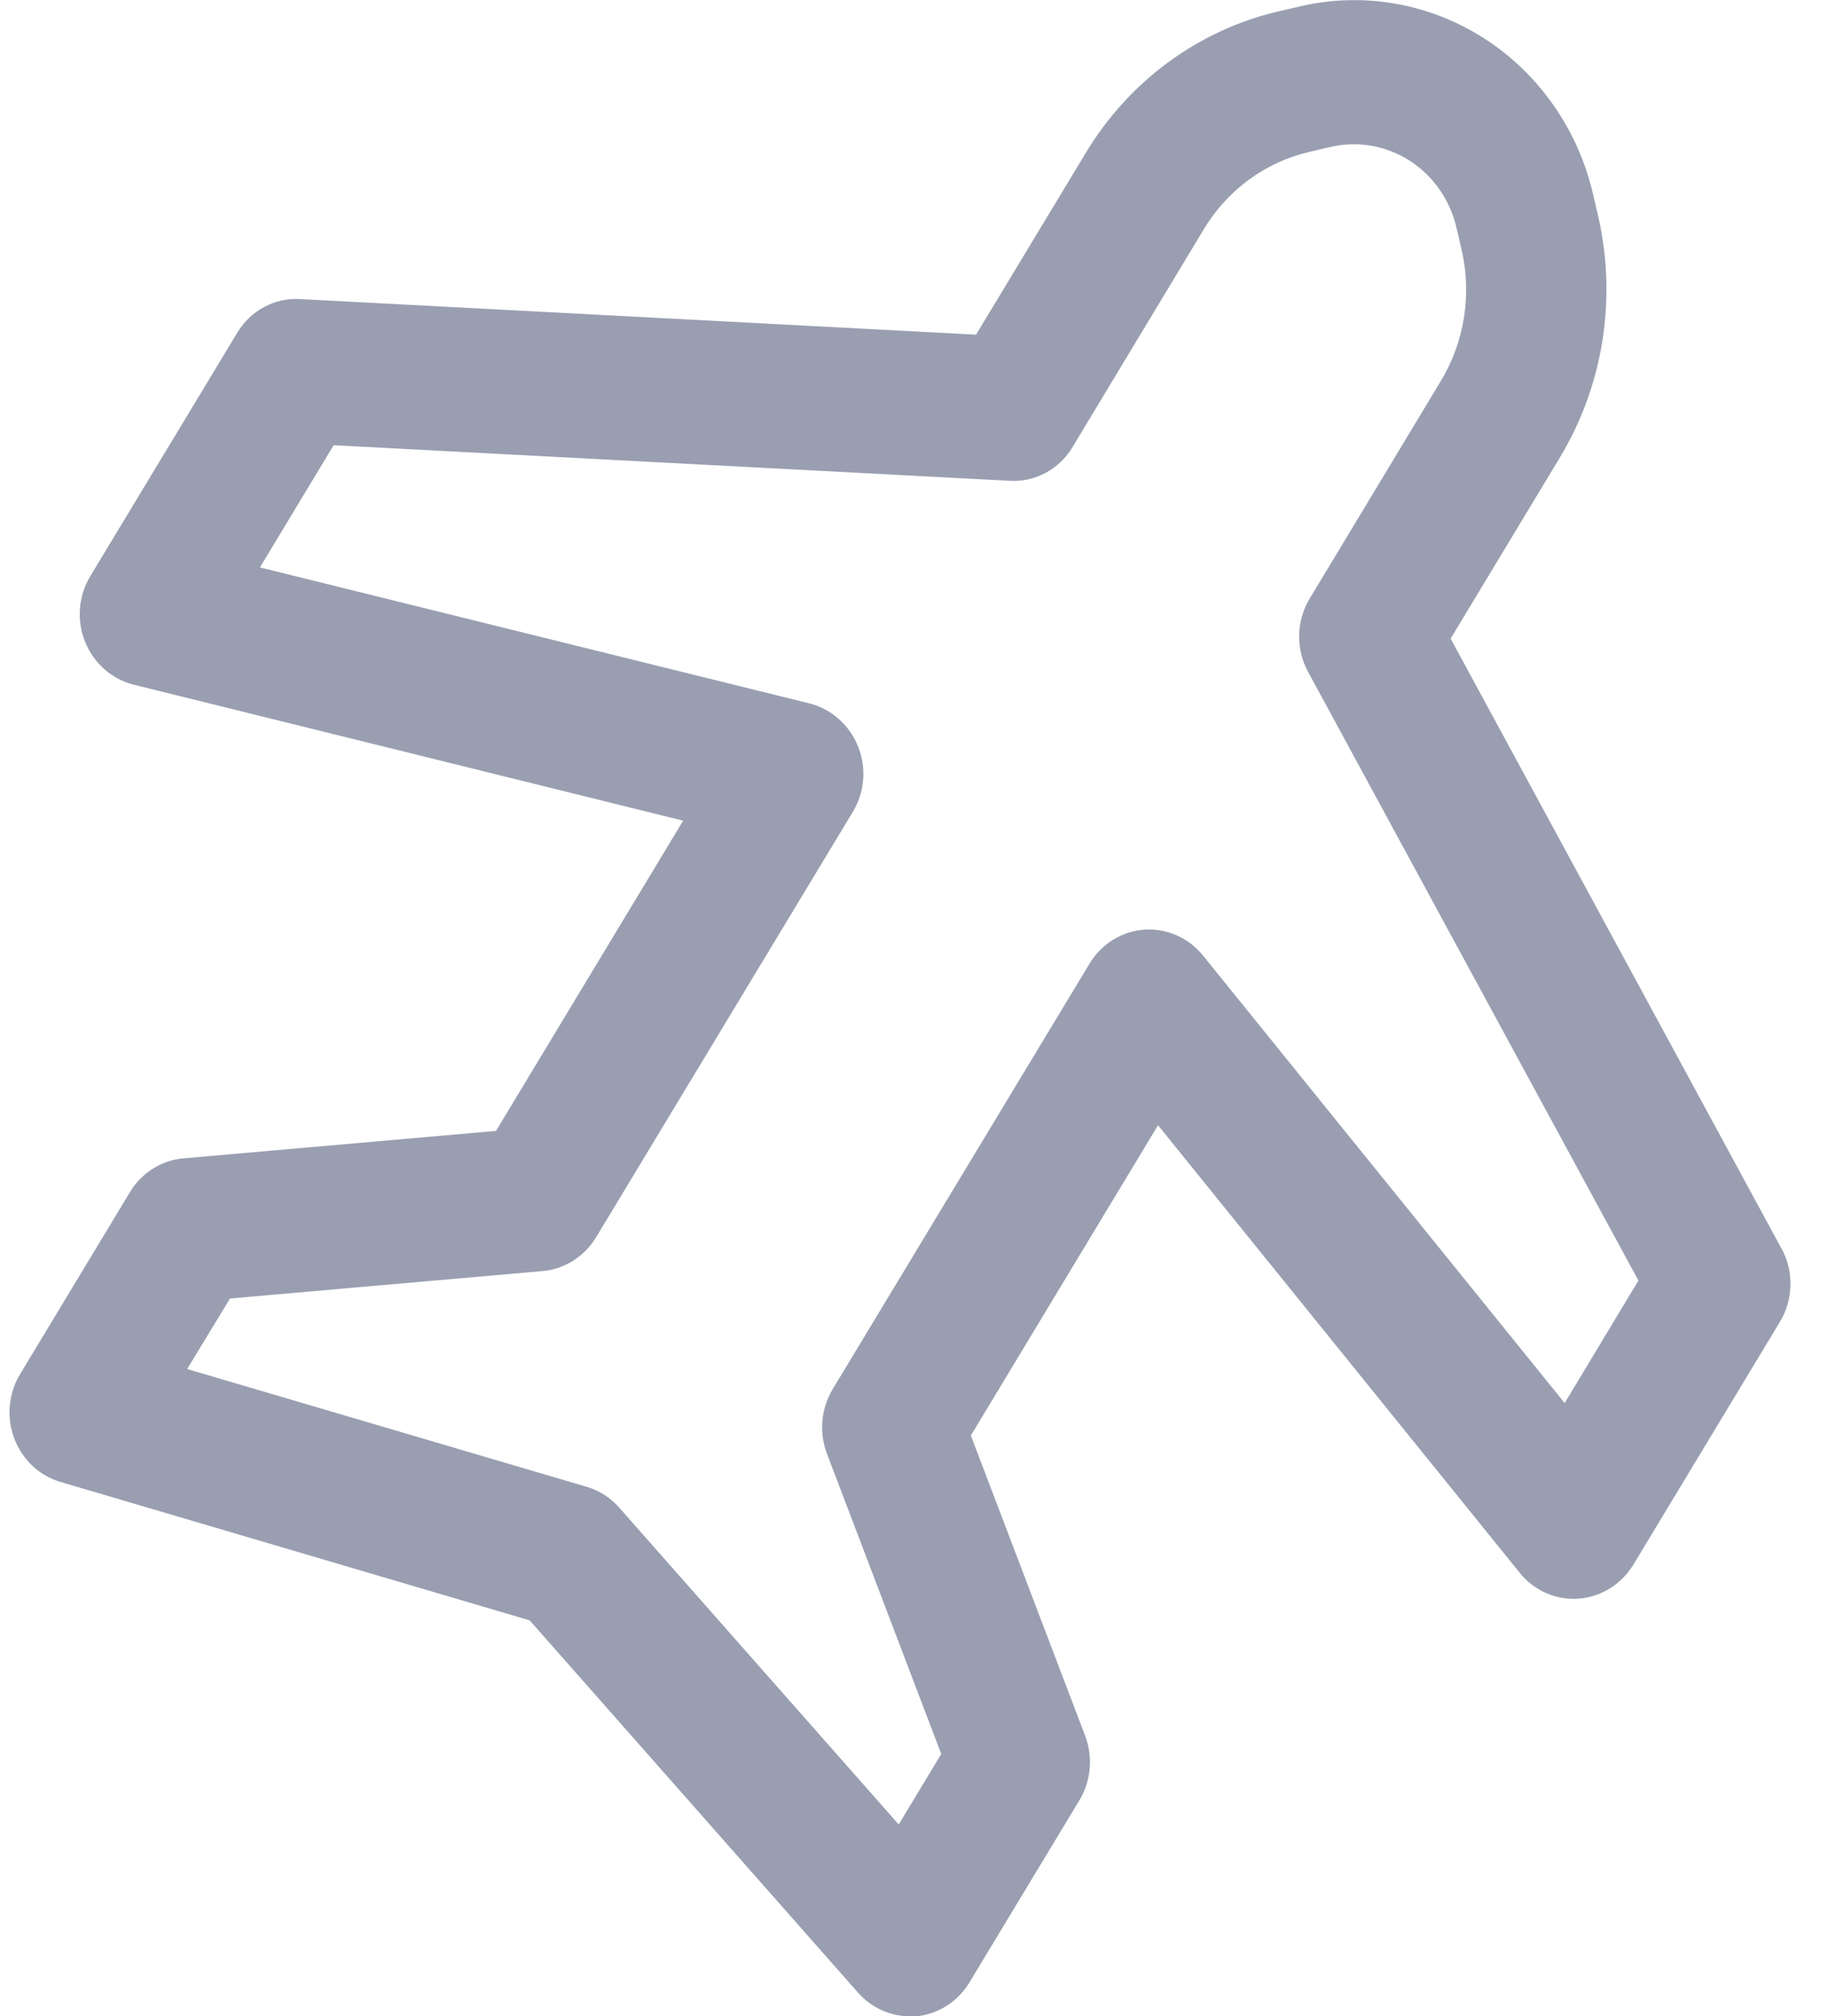 <svg width="39" height="43" viewBox="0 0 39 43" fill="none" xmlns="http://www.w3.org/2000/svg">
<path d="M37.995 26.604L30.949 13.619L33.284 9.75C34.204 8.221 34.498 6.377 34.1 4.625L33.989 4.148C33.67 2.765 32.833 1.567 31.66 0.816C30.486 0.065 29.073 -0.179 27.726 0.138L27.263 0.246C26.419 0.444 25.621 0.814 24.917 1.333C24.212 1.852 23.615 2.51 23.16 3.268L20.824 7.137L6.401 6.378C6.134 6.362 5.867 6.421 5.631 6.549C5.394 6.676 5.195 6.868 5.057 7.104L1.925 12.289C1.801 12.497 1.725 12.731 1.706 12.974C1.687 13.217 1.724 13.461 1.815 13.687C1.905 13.911 2.046 14.111 2.225 14.269C2.404 14.428 2.616 14.541 2.845 14.6L14.575 17.502L10.582 24.118L3.915 24.703C3.684 24.723 3.46 24.798 3.262 24.923C3.064 25.048 2.896 25.218 2.774 25.421L0.425 29.311C0.304 29.513 0.231 29.741 0.209 29.977C0.188 30.213 0.22 30.452 0.303 30.673C0.386 30.895 0.517 31.093 0.686 31.255C0.855 31.415 1.059 31.534 1.28 31.601L11.3 34.556L18.306 42.496C18.446 42.654 18.616 42.781 18.806 42.868C18.996 42.955 19.201 42.999 19.409 43H19.546C19.776 42.979 19.998 42.903 20.195 42.778C20.392 42.653 20.559 42.483 20.681 42.281L23.029 38.392C23.151 38.189 23.226 37.96 23.248 37.722C23.269 37.484 23.237 37.244 23.153 37.022L20.713 30.614L24.706 23.997L32.423 33.542C32.574 33.73 32.767 33.878 32.985 33.974C33.203 34.07 33.44 34.111 33.676 34.093C33.912 34.076 34.14 34.002 34.343 33.877C34.546 33.752 34.717 33.58 34.844 33.374L37.975 28.189C38.116 27.955 38.193 27.686 38.199 27.411C38.205 27.136 38.139 26.864 38.008 26.624L37.995 26.604ZM33.382 29.922L25.665 20.377C25.513 20.189 25.32 20.042 25.102 19.946C24.885 19.85 24.648 19.809 24.411 19.826C24.175 19.843 23.946 19.918 23.743 20.044C23.54 20.17 23.369 20.344 23.245 20.551L17.765 29.626C17.643 29.829 17.568 30.059 17.546 30.296C17.525 30.534 17.557 30.774 17.641 30.997L20.081 37.405L19.174 38.909L13.211 32.152C13.025 31.941 12.786 31.787 12.52 31.709L3.993 29.196L4.907 27.692L11.574 27.107C11.805 27.087 12.029 27.012 12.227 26.887C12.425 26.762 12.593 26.591 12.716 26.389L18.195 17.314C18.32 17.107 18.395 16.872 18.415 16.629C18.434 16.386 18.397 16.142 18.306 15.917C18.215 15.692 18.075 15.493 17.896 15.334C17.717 15.175 17.505 15.062 17.276 15.003L5.546 12.101L7.118 9.495L21.542 10.254C21.809 10.27 22.075 10.211 22.311 10.083C22.548 9.955 22.747 9.764 22.886 9.529L25.684 4.887C25.933 4.474 26.259 4.116 26.643 3.834C27.027 3.551 27.462 3.35 27.922 3.242L28.385 3.134C28.963 2.999 29.569 3.104 30.072 3.425C30.575 3.747 30.935 4.261 31.073 4.854L31.184 5.331C31.293 5.803 31.31 6.294 31.233 6.773C31.157 7.253 30.99 7.712 30.74 8.125L27.942 12.766C27.8 13 27.723 13.269 27.717 13.544C27.712 13.82 27.778 14.091 27.909 14.331L34.955 27.309L33.382 29.922Z" fill="#999FB1"/>
</svg>
